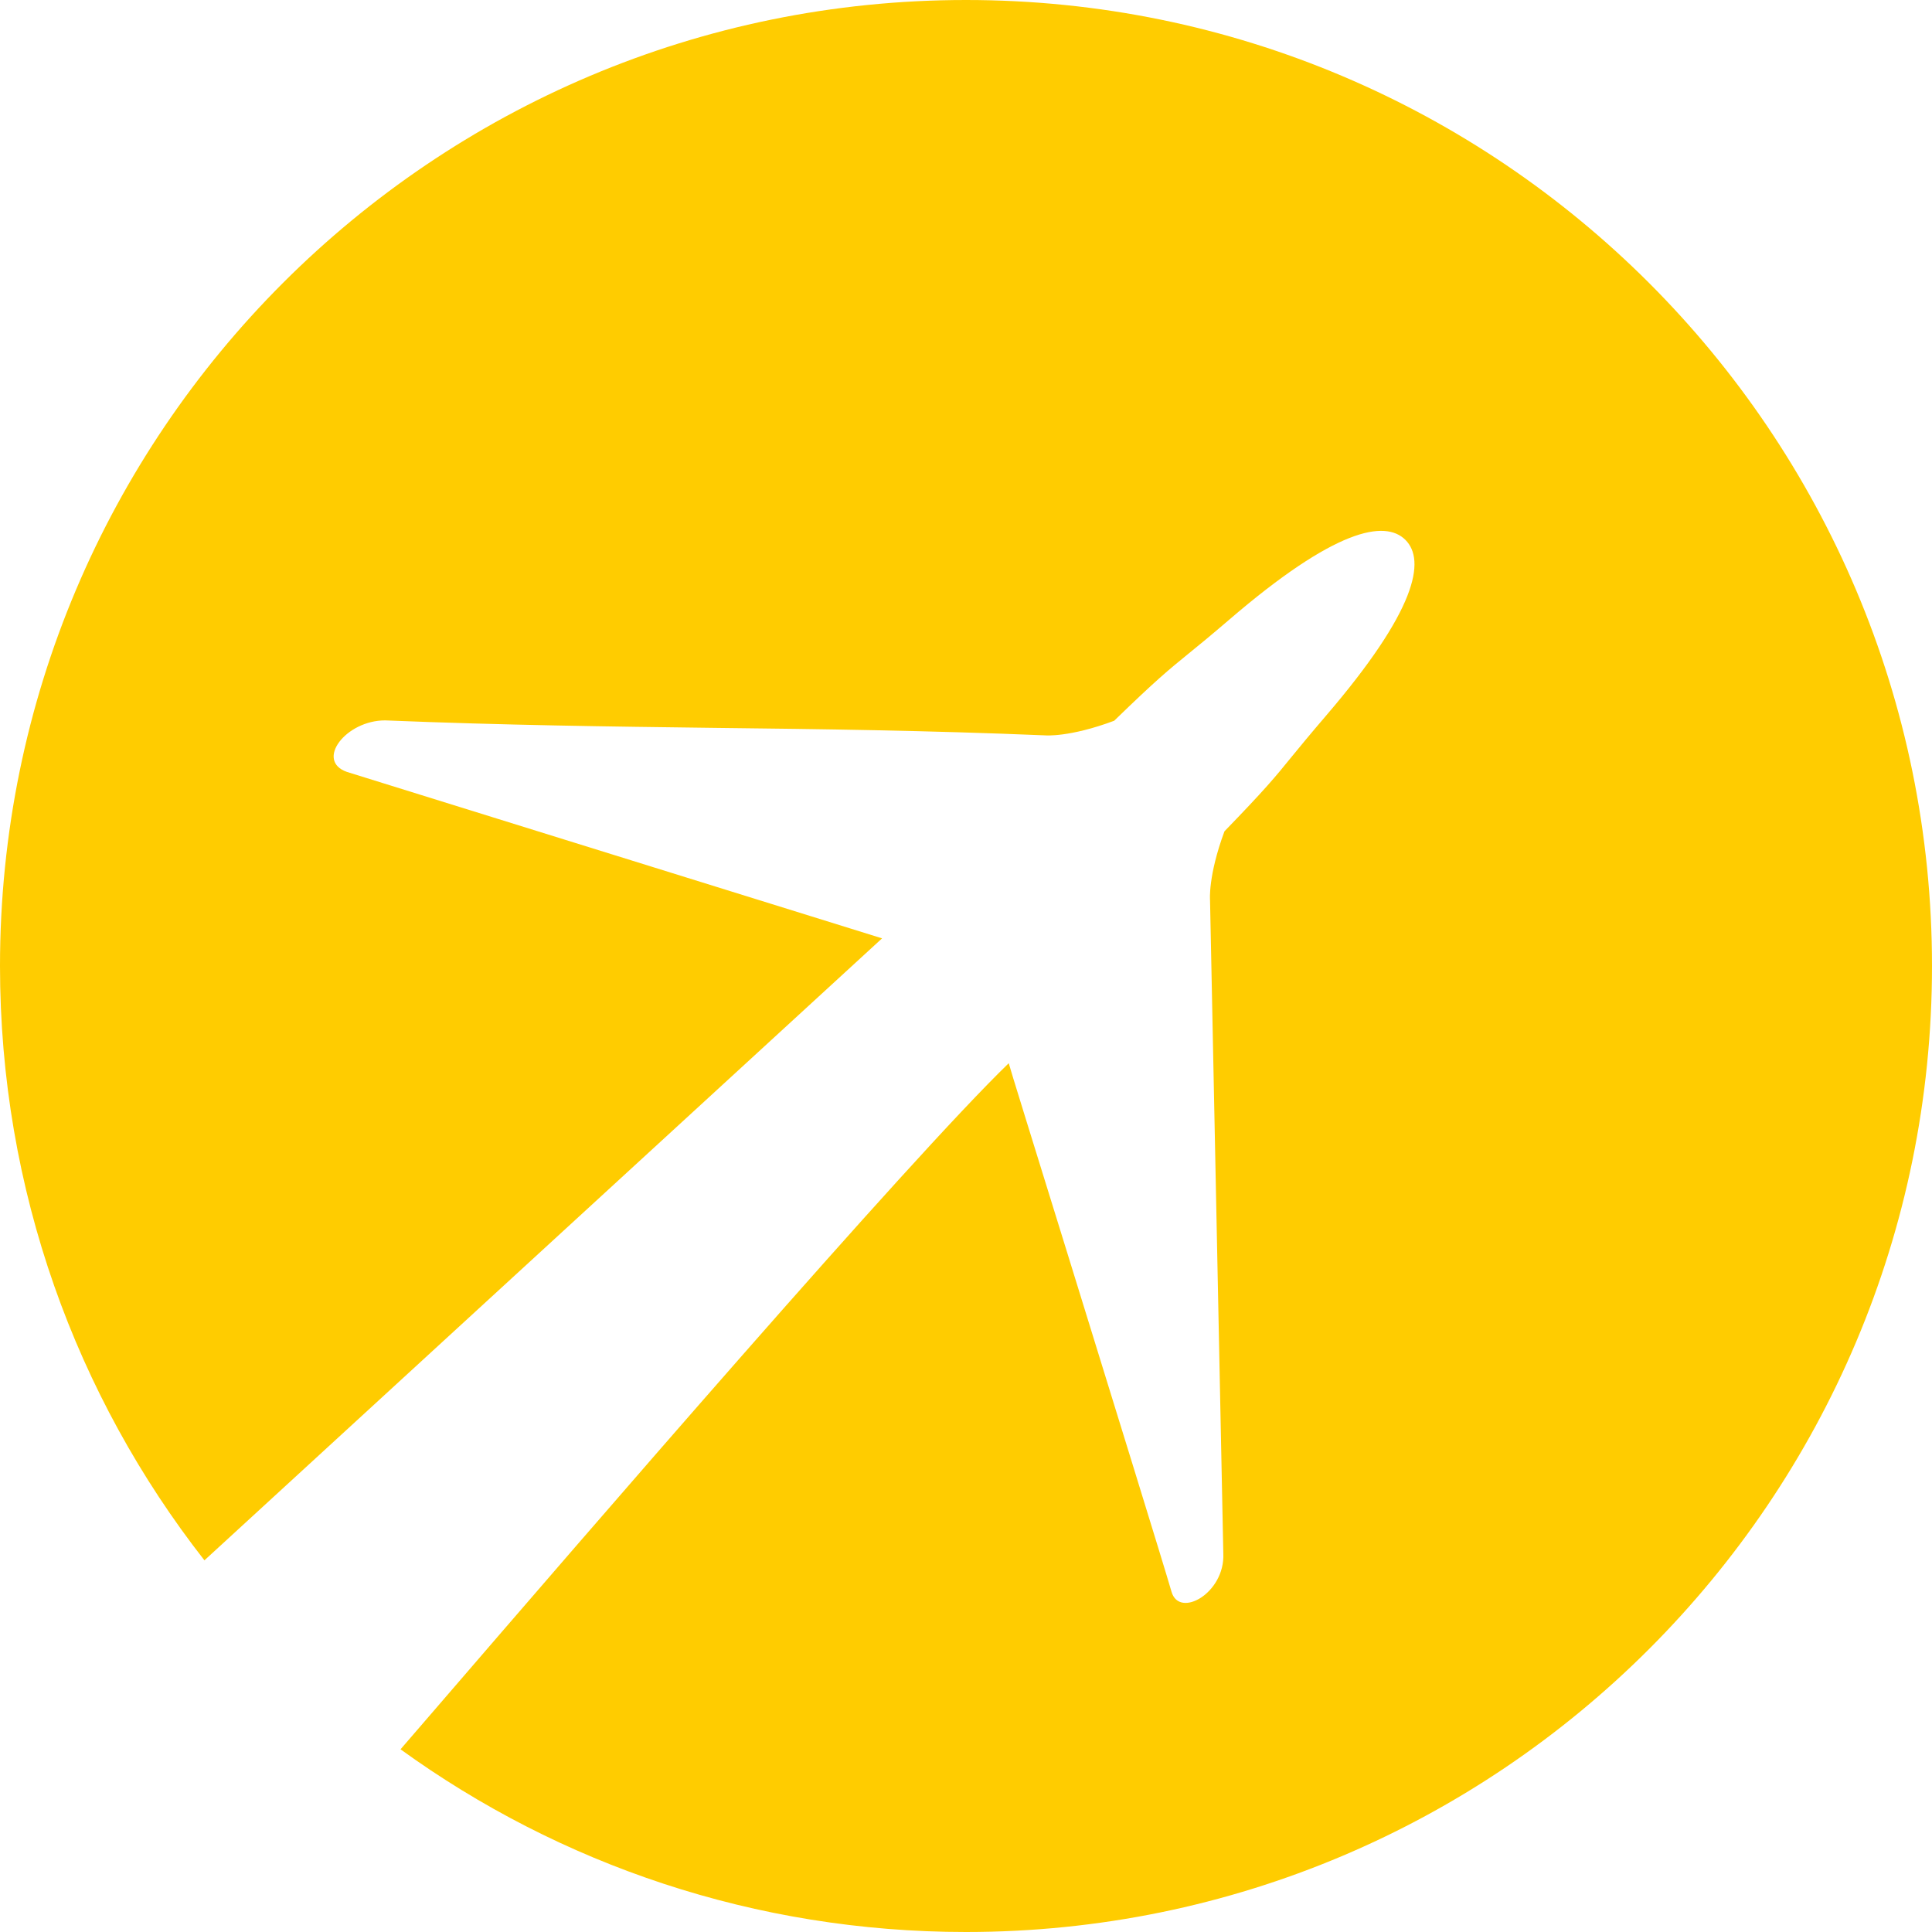 <svg width="16" height="16" viewBox="0 0 16 16" fill="none" xmlns="http://www.w3.org/2000/svg">
<path fill-rule="evenodd" clip-rule="evenodd" d="M16 8C16 3.582 12.418 0 8 0C3.582 0 0 3.582 0 8C0 9.856 0.632 11.565 1.693 12.922L7.305 7.771L2.874 6.393C2.608 6.301 2.863 5.965 3.19 5.966C4.174 6.006 5.049 6.017 5.923 6.028C6.797 6.038 7.671 6.049 8.656 6.09C8.656 6.09 8.855 6.108 9.227 5.969L9.225 5.971C9.573 5.633 9.676 5.549 9.843 5.413C9.927 5.345 10.027 5.263 10.181 5.131C11.056 4.379 11.47 4.302 11.639 4.471V4.471C11.809 4.641 11.731 5.054 10.98 5.929C10.848 6.083 10.766 6.183 10.698 6.266C10.562 6.434 10.477 6.537 10.14 6.885L10.141 6.883C10.003 7.255 10.021 7.455 10.021 7.455L10.131 12.867C10.145 13.194 9.766 13.406 9.702 13.182C9.64 12.967 9.2 11.546 8.84 10.38C8.575 9.524 8.352 8.807 8.354 8.805C7.52 9.612 4.898 12.653 3.588 14.173C3.49 14.287 3.399 14.392 3.317 14.487C4.633 15.439 6.251 16 8 16C12.418 16 16 12.418 16 8Z" fill="#FFCC00"/>
</svg>
